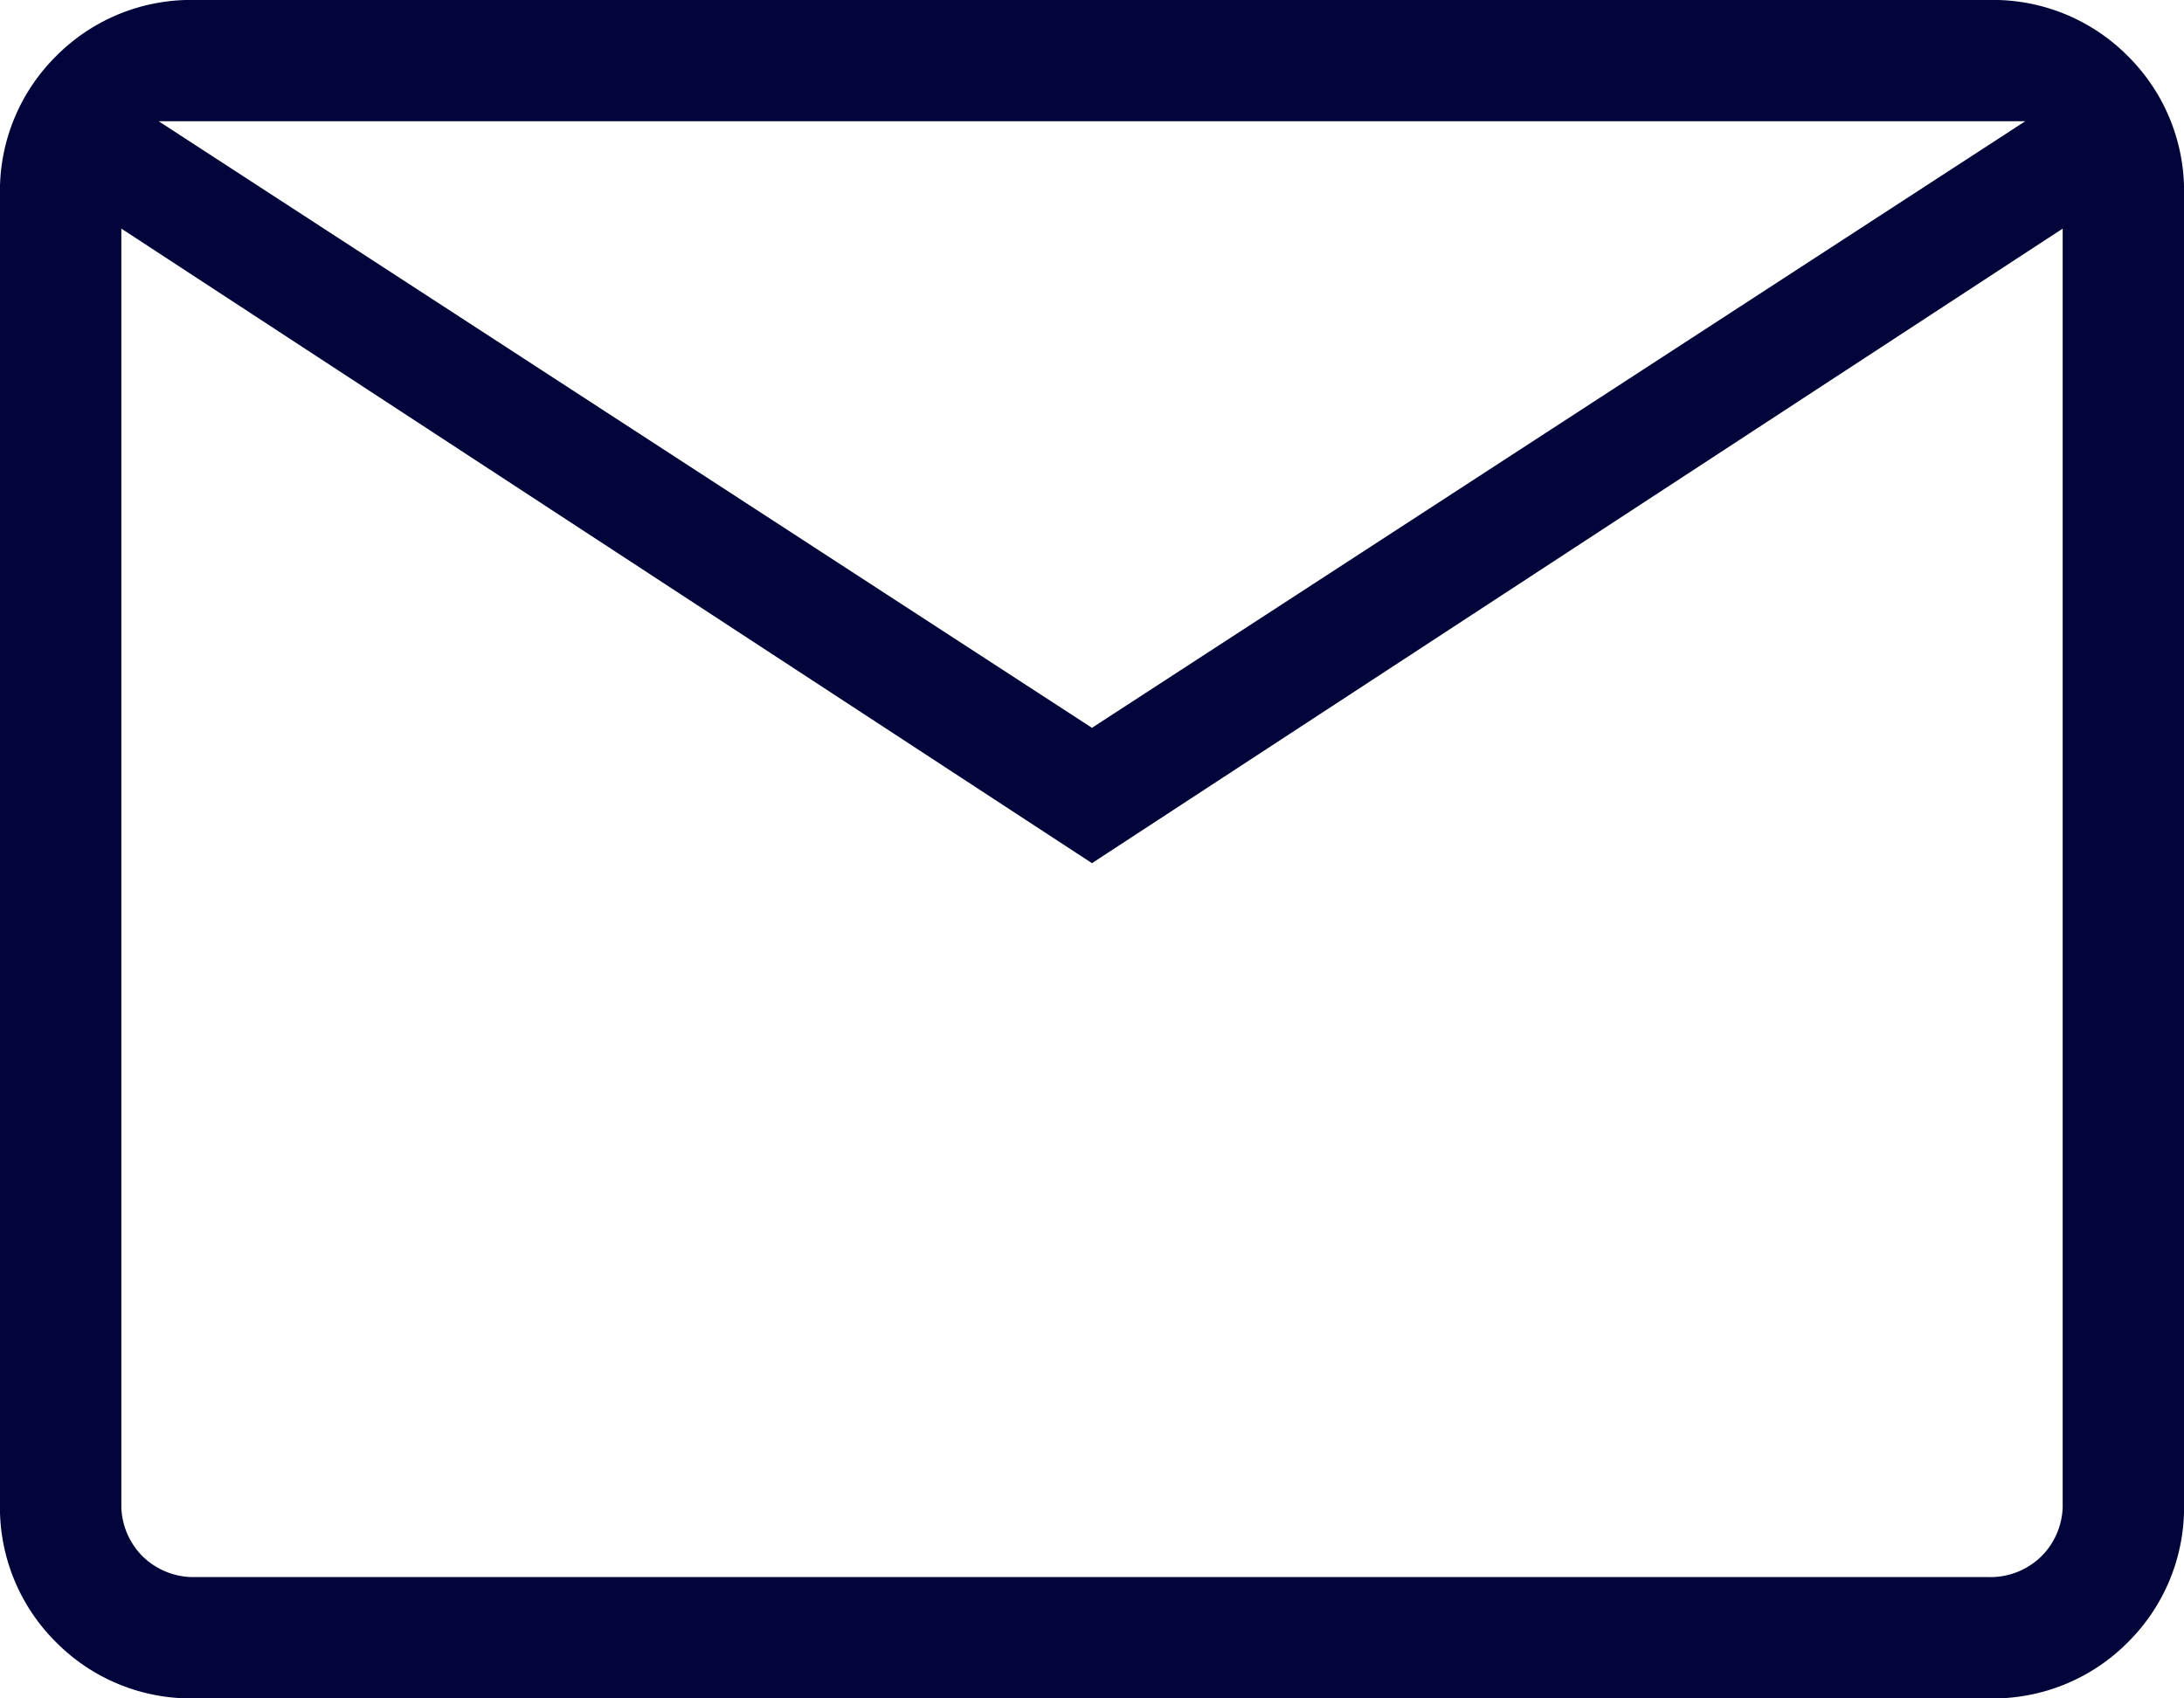 <svg xmlns="http://www.w3.org/2000/svg" width="26.621" height="20.705" viewBox="0 0 26.621 20.705">
  <path id="mail_FILL0_wght200_GRAD0_opsz24" d="M122.389-739.295a2.314,2.314,0,0,1-1.705-.684,2.314,2.314,0,0,1-.684-1.705v-15.927a2.314,2.314,0,0,1,.684-1.705,2.314,2.314,0,0,1,1.705-.684h21.843a2.314,2.314,0,0,1,1.705.684,2.314,2.314,0,0,1,.684,1.705v15.927a2.314,2.314,0,0,1-.684,1.705,2.314,2.314,0,0,1-1.705.684Zm10.921-10.182-11.831-7.736v15.529a.886.886,0,0,0,.256.654.886.886,0,0,0,.654.256h21.843a.886.886,0,0,0,.654-.256.886.886,0,0,0,.256-.654v-15.529Zm0-1.65,11.376-7.395H121.934Zm-11.831-6.086v15.529a.886.886,0,0,0,.256.654.886.886,0,0,0,.654.256h-.91Z" transform="translate(-120 760)" fill="#01053a"/>
</svg>
